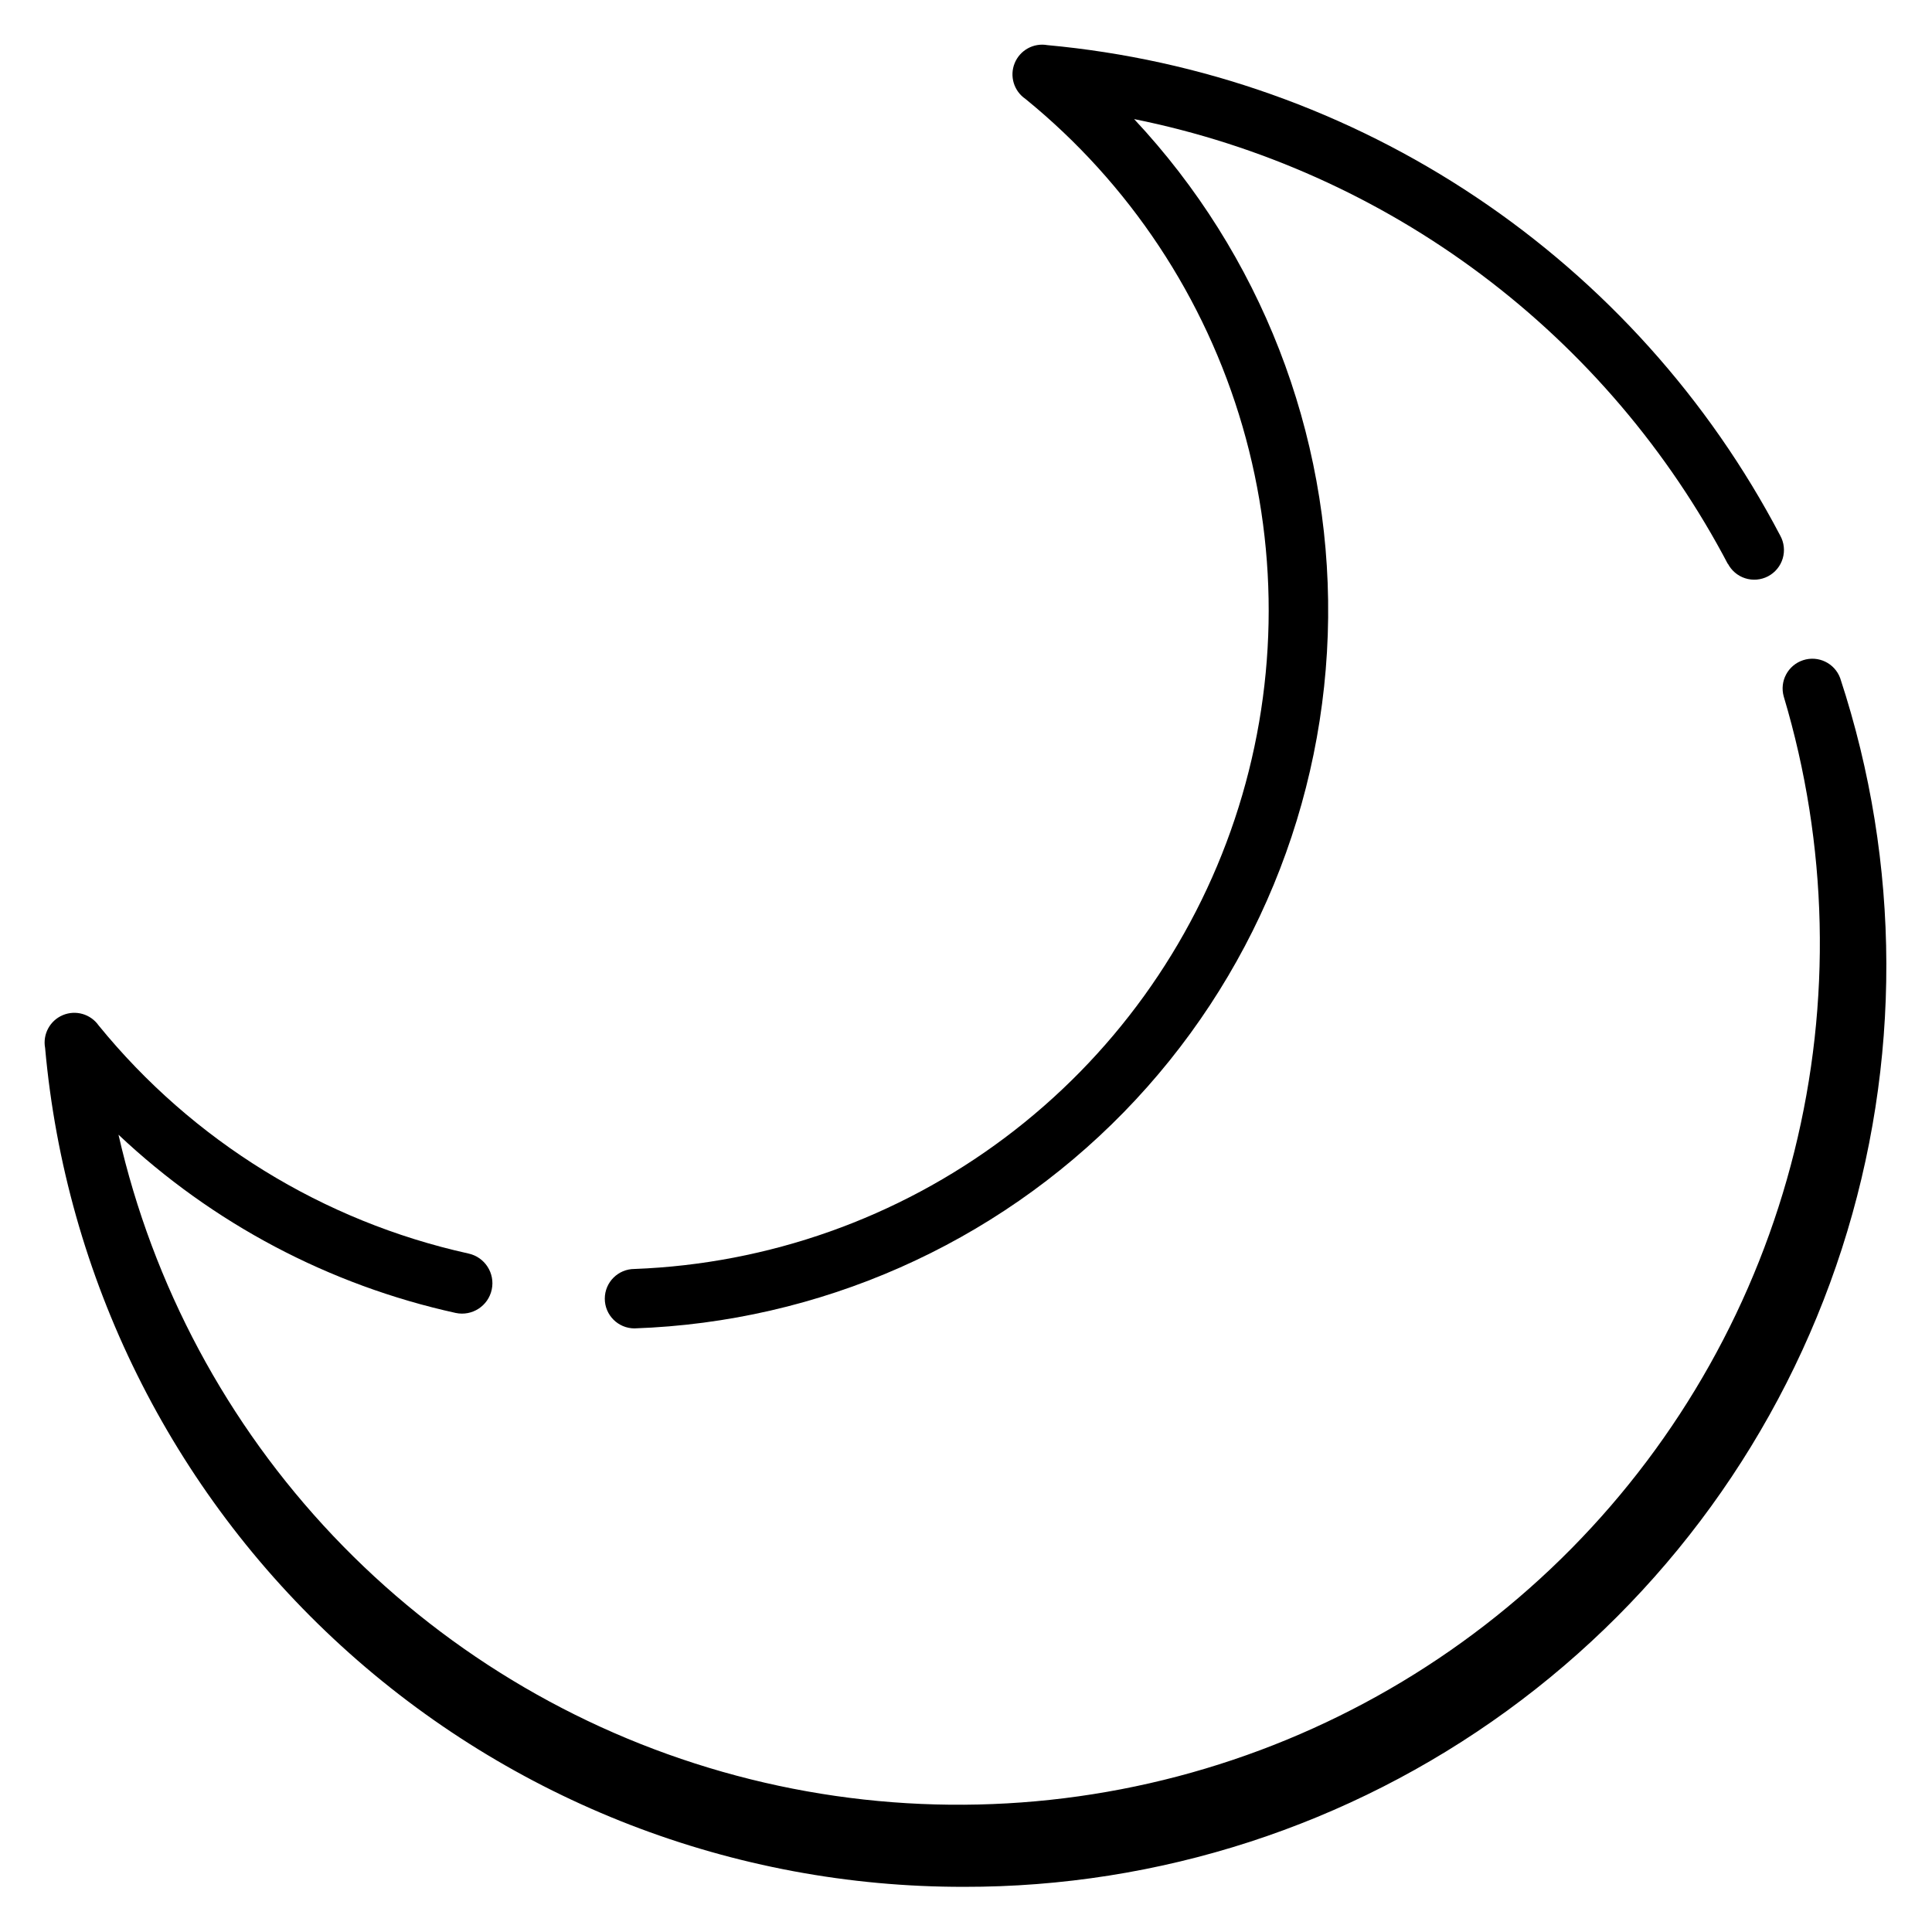 <?xml version="1.0" encoding="UTF-8"?>
<!-- Uploaded to: ICON Repo, www.svgrepo.com, Generator: ICON Repo Mixer Tools -->
<svg fill="#000000" width="800px" height="800px" version="1.1" viewBox="144 144 512 512" xmlns="http://www.w3.org/2000/svg">
 <g>
  <path d="m601.84 293.25c0.941 1.898 2.609 3.34 4.629 3.992 2.016 0.652 4.211 0.465 6.086-0.52 1.879-0.988 3.277-2.688 3.883-4.719 0.605-2.031 0.367-4.223-0.664-6.074-18.953-36.148-46.656-66.977-80.574-89.676-33.922-22.703-72.984-36.555-113.63-40.293-3.652-0.652-7.266 1.336-8.668 4.773-1.406 3.434-0.219 7.383 2.844 9.477 27.551 22.406 47.621 52.676 57.531 86.777 9.91 34.102 9.191 70.414-2.062 104.1-11.254 33.684-32.508 63.137-60.926 84.434-28.418 21.297-62.652 33.426-98.137 34.77-4.348 0-7.875 3.523-7.875 7.871 0 4.348 3.527 7.875 7.875 7.875 48.992-1.699 95.441-22.223 129.68-57.305 34.242-35.082 53.633-82.02 54.141-131.04 0.508-49.02-17.91-96.344-51.418-132.13 33.375 6.731 64.824 20.824 92.062 41.25 27.234 20.43 49.57 46.676 65.379 76.832z"/>
  <path d="m399.45 644.03c51.684 0.09 102.07-16.234 143.88-46.621 41.812-30.383 72.895-73.262 88.773-122.45 15.879-49.188 15.727-102.14-0.43-151.24-1.461-3.973-5.805-6.078-9.828-4.762-4.023 1.312-6.289 5.57-5.129 9.641 11.727 39.219 12.691 80.863 2.797 120.58-9.895 39.715-30.289 76.043-59.039 105.17-28.754 29.133-64.809 50-104.39 60.414-39.586 10.414-81.242 9.996-120.61-1.215-39.367-11.207-74.996-32.793-103.16-62.5-28.16-29.703-47.816-66.43-56.91-106.34 24.961 23.535 55.84 39.859 89.348 47.234 4.348 0.934 8.629-1.832 9.562-6.18 0.938-4.348-1.832-8.633-6.18-9.566-38.547-8.531-73.082-29.836-98.004-60.457-2.137-3.023-6.086-4.152-9.496-2.711-3.406 1.438-5.352 5.059-4.676 8.695 5.434 60.789 33.449 117.34 78.523 158.49 45.07 41.152 103.93 63.922 164.96 63.816z"/>
 </g>
</svg>